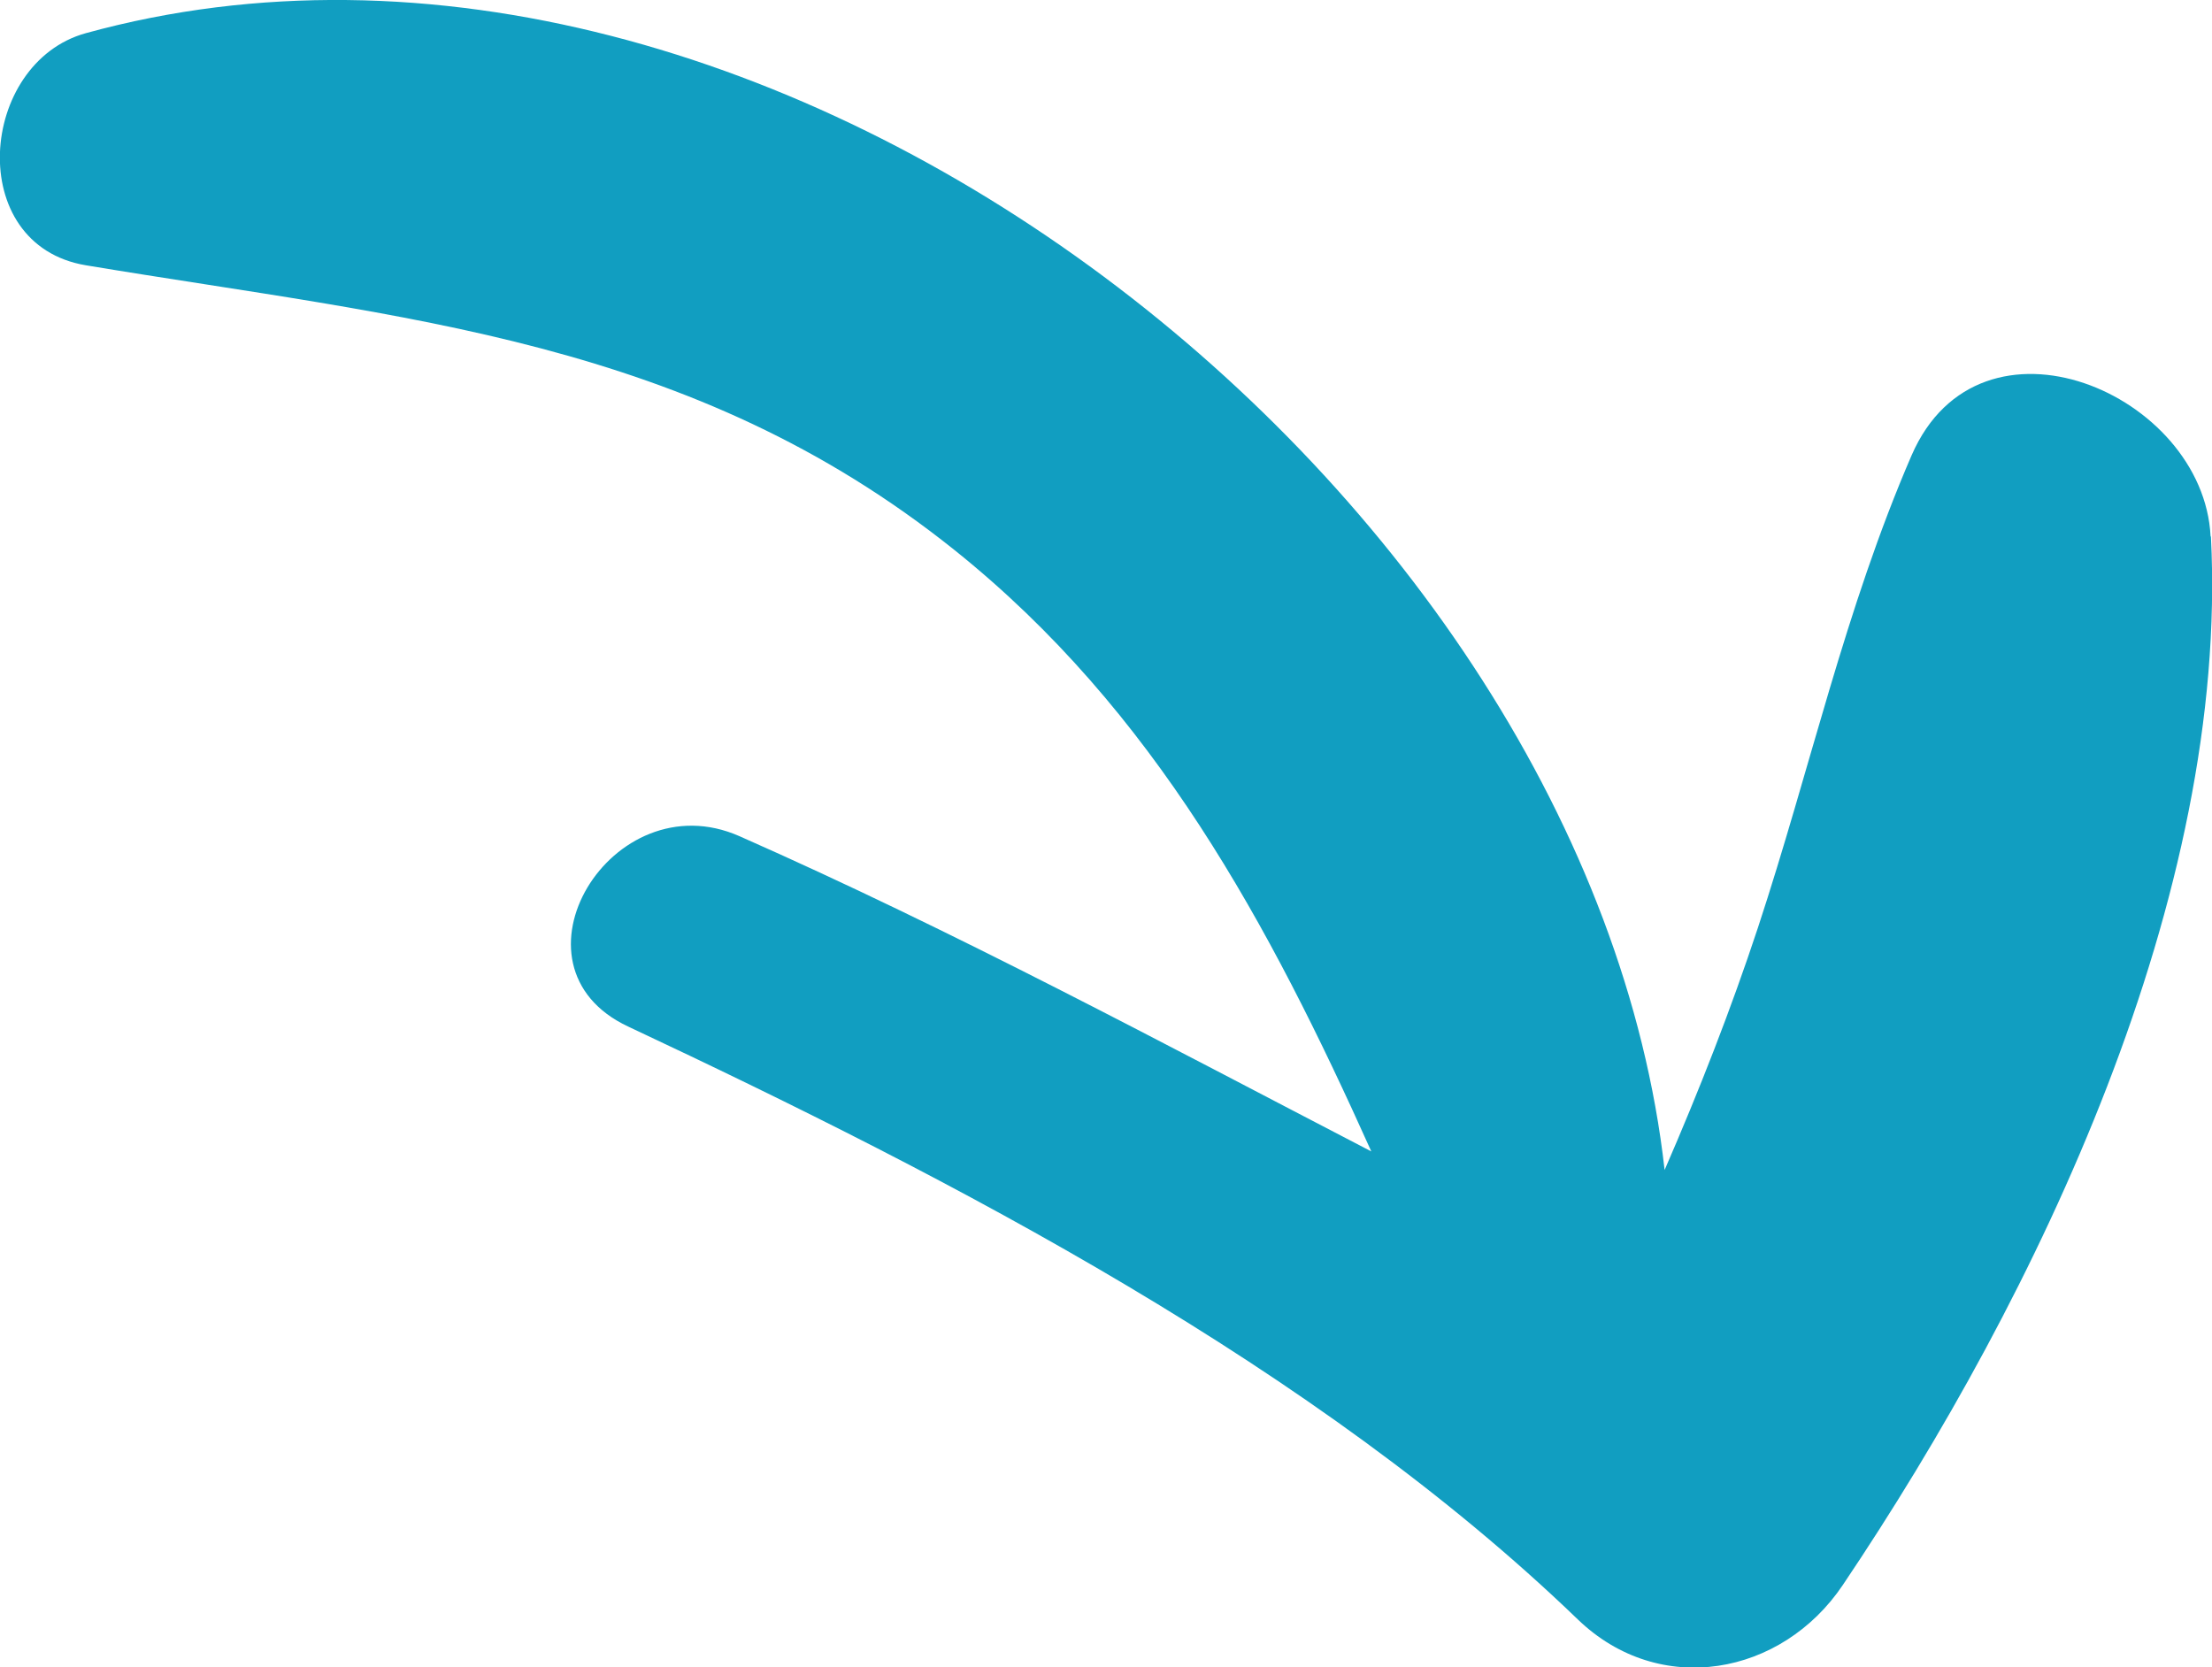 <?xml version="1.0" encoding="UTF-8"?>
<svg xmlns="http://www.w3.org/2000/svg" width="69" height="52" viewBox="0 0 69 52" fill="none">
  <g clip-path="url(#clip0_12234_27)">
    <path d="M68.956 16.729C68.733 12.269 61.763 9.288 59.629 14.204C57.55 19.009 56.472 23.97 54.838 28.931C53.993 31.489 53.004 34.014 51.925 36.495C49.546 15.35 24.067 -4.85 2.679 1.034C-0.667 1.958 -1.123 7.641 2.679 8.275C12.64 9.933 21.544 10.567 29.781 17.163C36.018 22.157 39.597 28.842 42.776 35.916C36.262 32.535 29.792 29.053 23.067 26.083C19.087 24.326 15.552 30.132 19.599 32.023C29.781 36.806 41.042 42.634 49.213 50.51C51.77 52.979 55.583 52.267 57.483 49.442C63.598 40.354 69.534 27.941 68.967 16.74L68.956 16.729Z" fill="#119EC1"></path>
  </g>
  <defs>
    <clipPath id="clip0_12234_27">
      <rect width="69" height="52" fill="white"></rect>
    </clipPath>
  </defs>
</svg>
